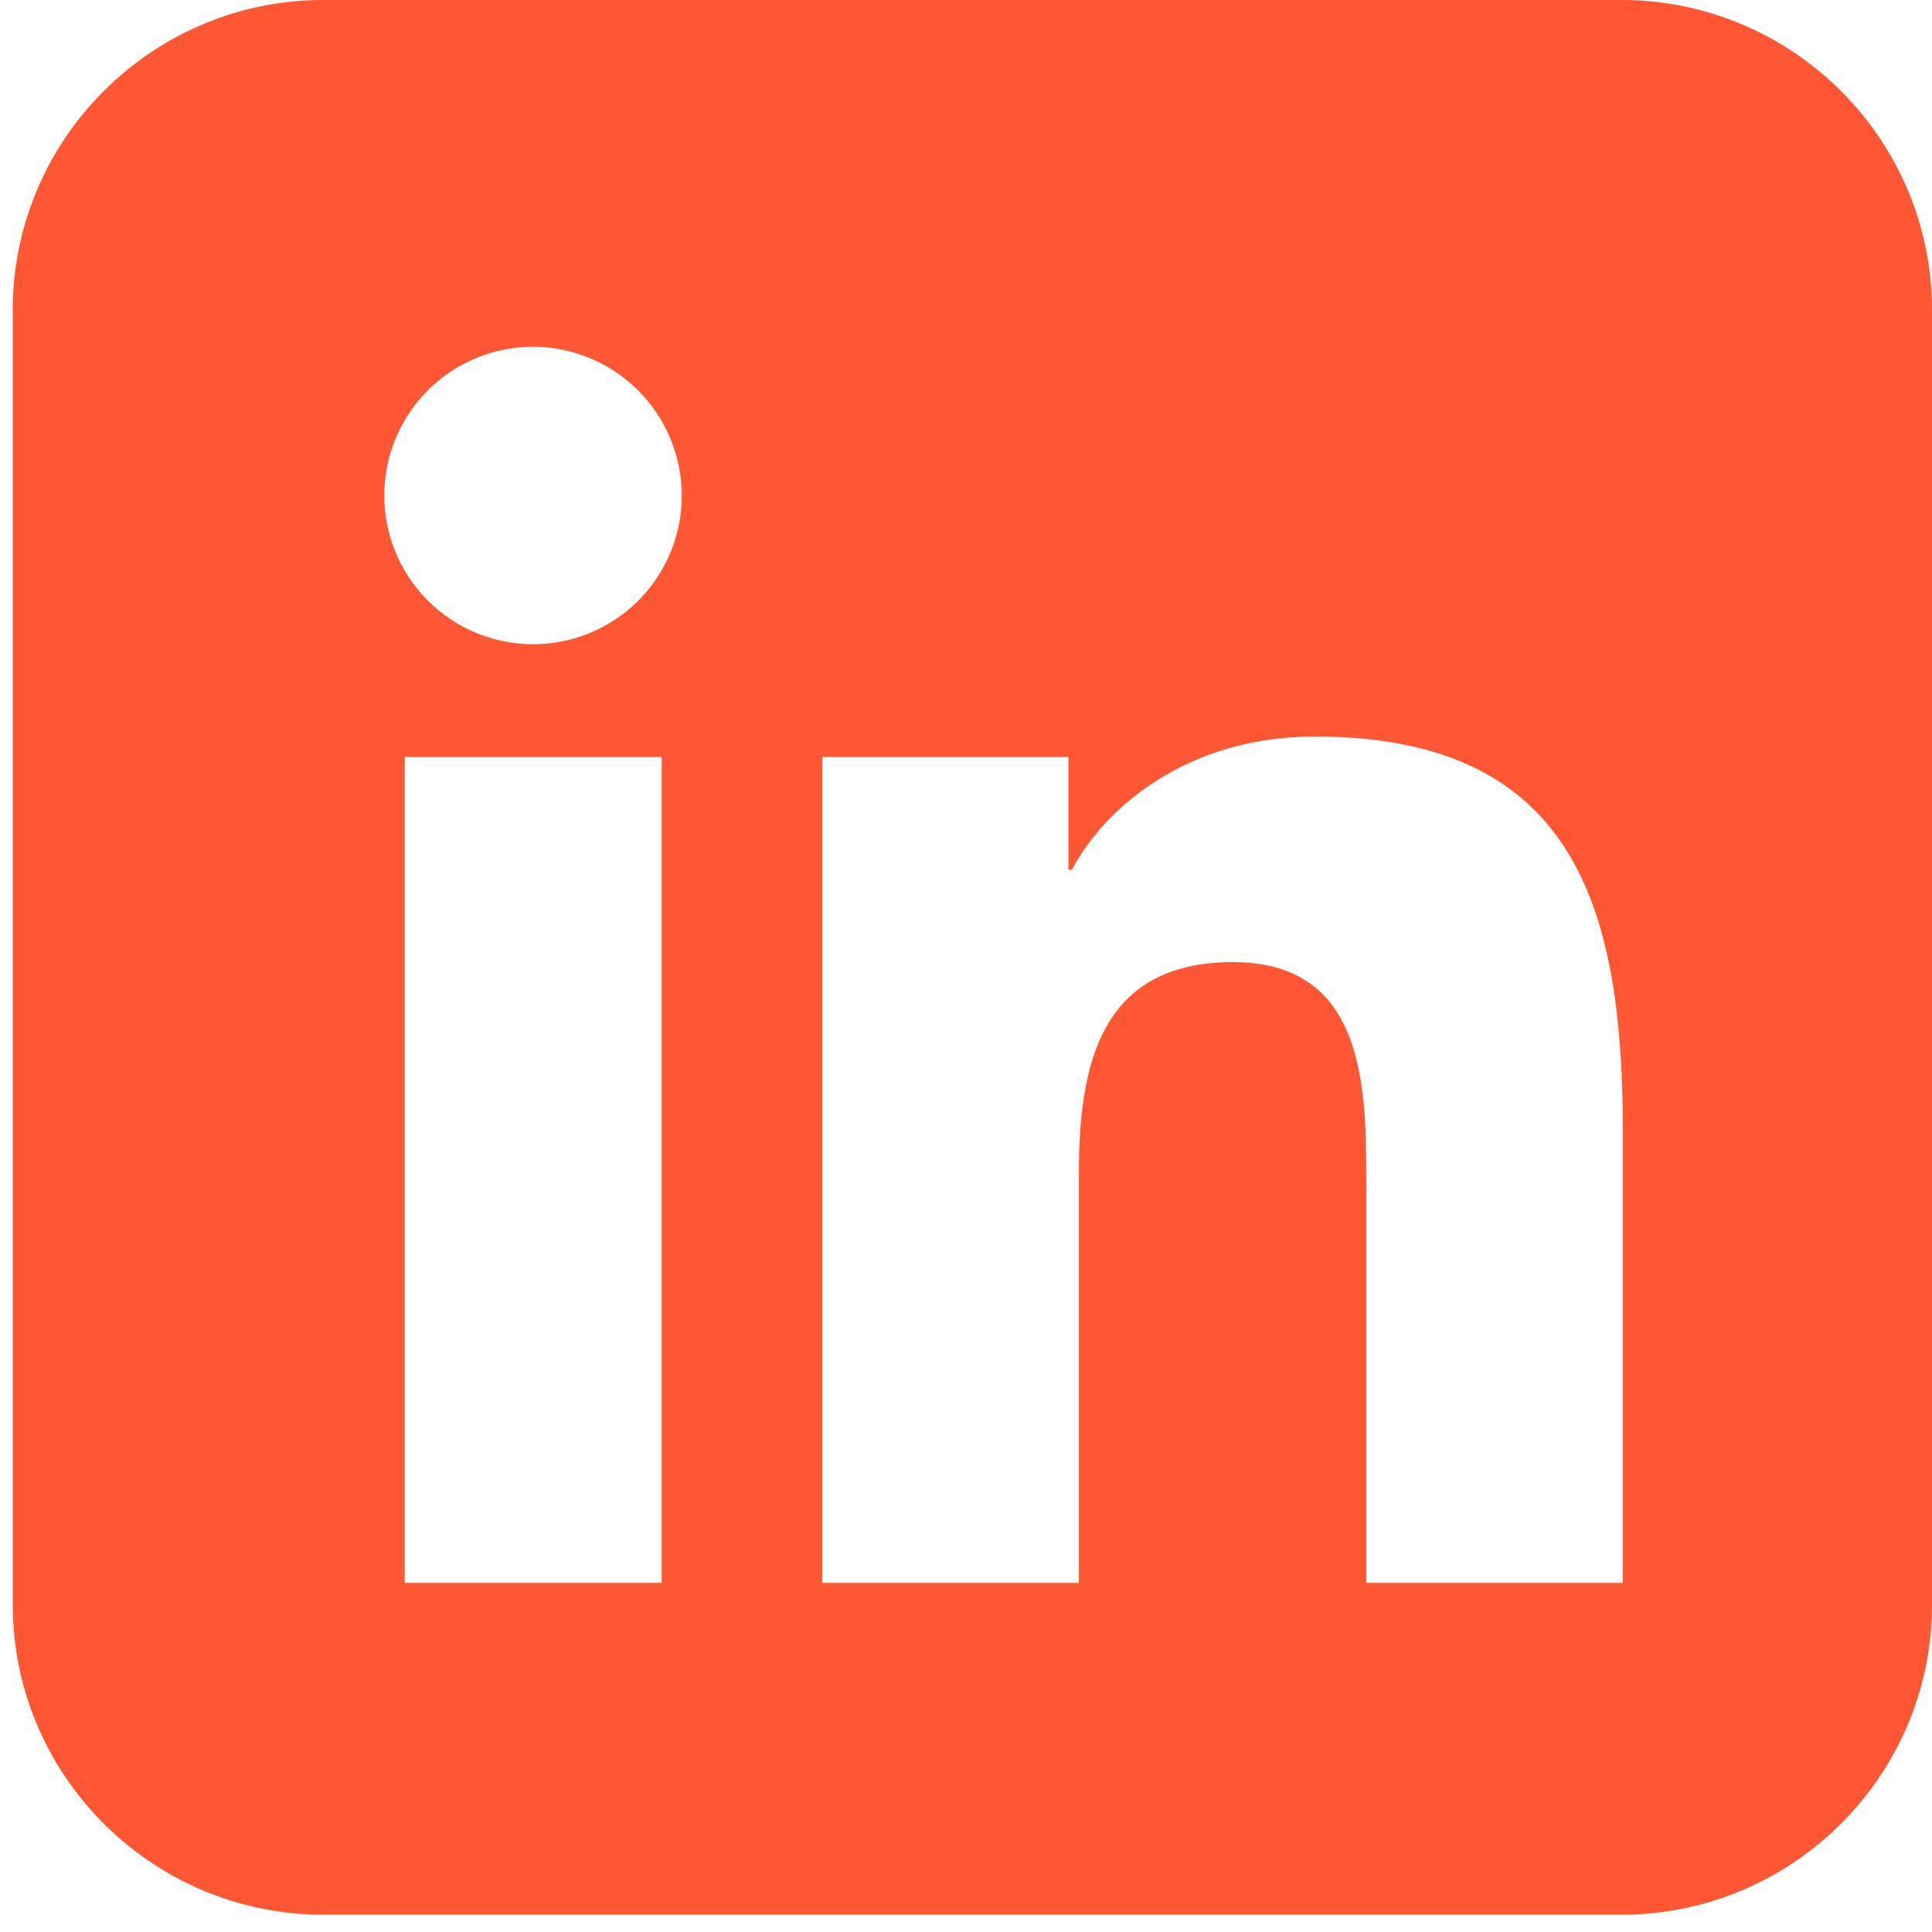 <svg xmlns="http://www.w3.org/2000/svg" viewBox="0 0 39 39" id="linkedin">
  <path d="M32.728 38.651H6.531c-3.459 0-6.273-2.808-6.273-6.26V6.26C.258 2.808 3.072 0 6.531 0h26.197C36.186 0 39 2.808 39 6.26v26.132c0 3.452-2.814 6.259-6.272 6.259Zm-19.379-6.698h.008V15.281H8.17v16.672h5.178ZM10.76 13.004a2.998 2.998 0 0 0 3.002-3.002A3.008 3.008 0 0 0 10.76 7a3.003 3.003 0 0 0-3.002 3.002 3.003 3.003 0 0 0 3.002 3.002Zm21.998 18.95v-9.14c0-4.491-.975-7.946-6.215-7.946-2.519 0-4.21 1.38-4.905 2.69h-.07v-2.277h-4.967v16.672h5.178v-8.25c0-2.176.413-4.281 3.11-4.281 2.652 0 2.691 2.488 2.691 4.421v8.11h5.178Z" fill="#ff5733" class="color000000 svgShape"></path>
</svg>

